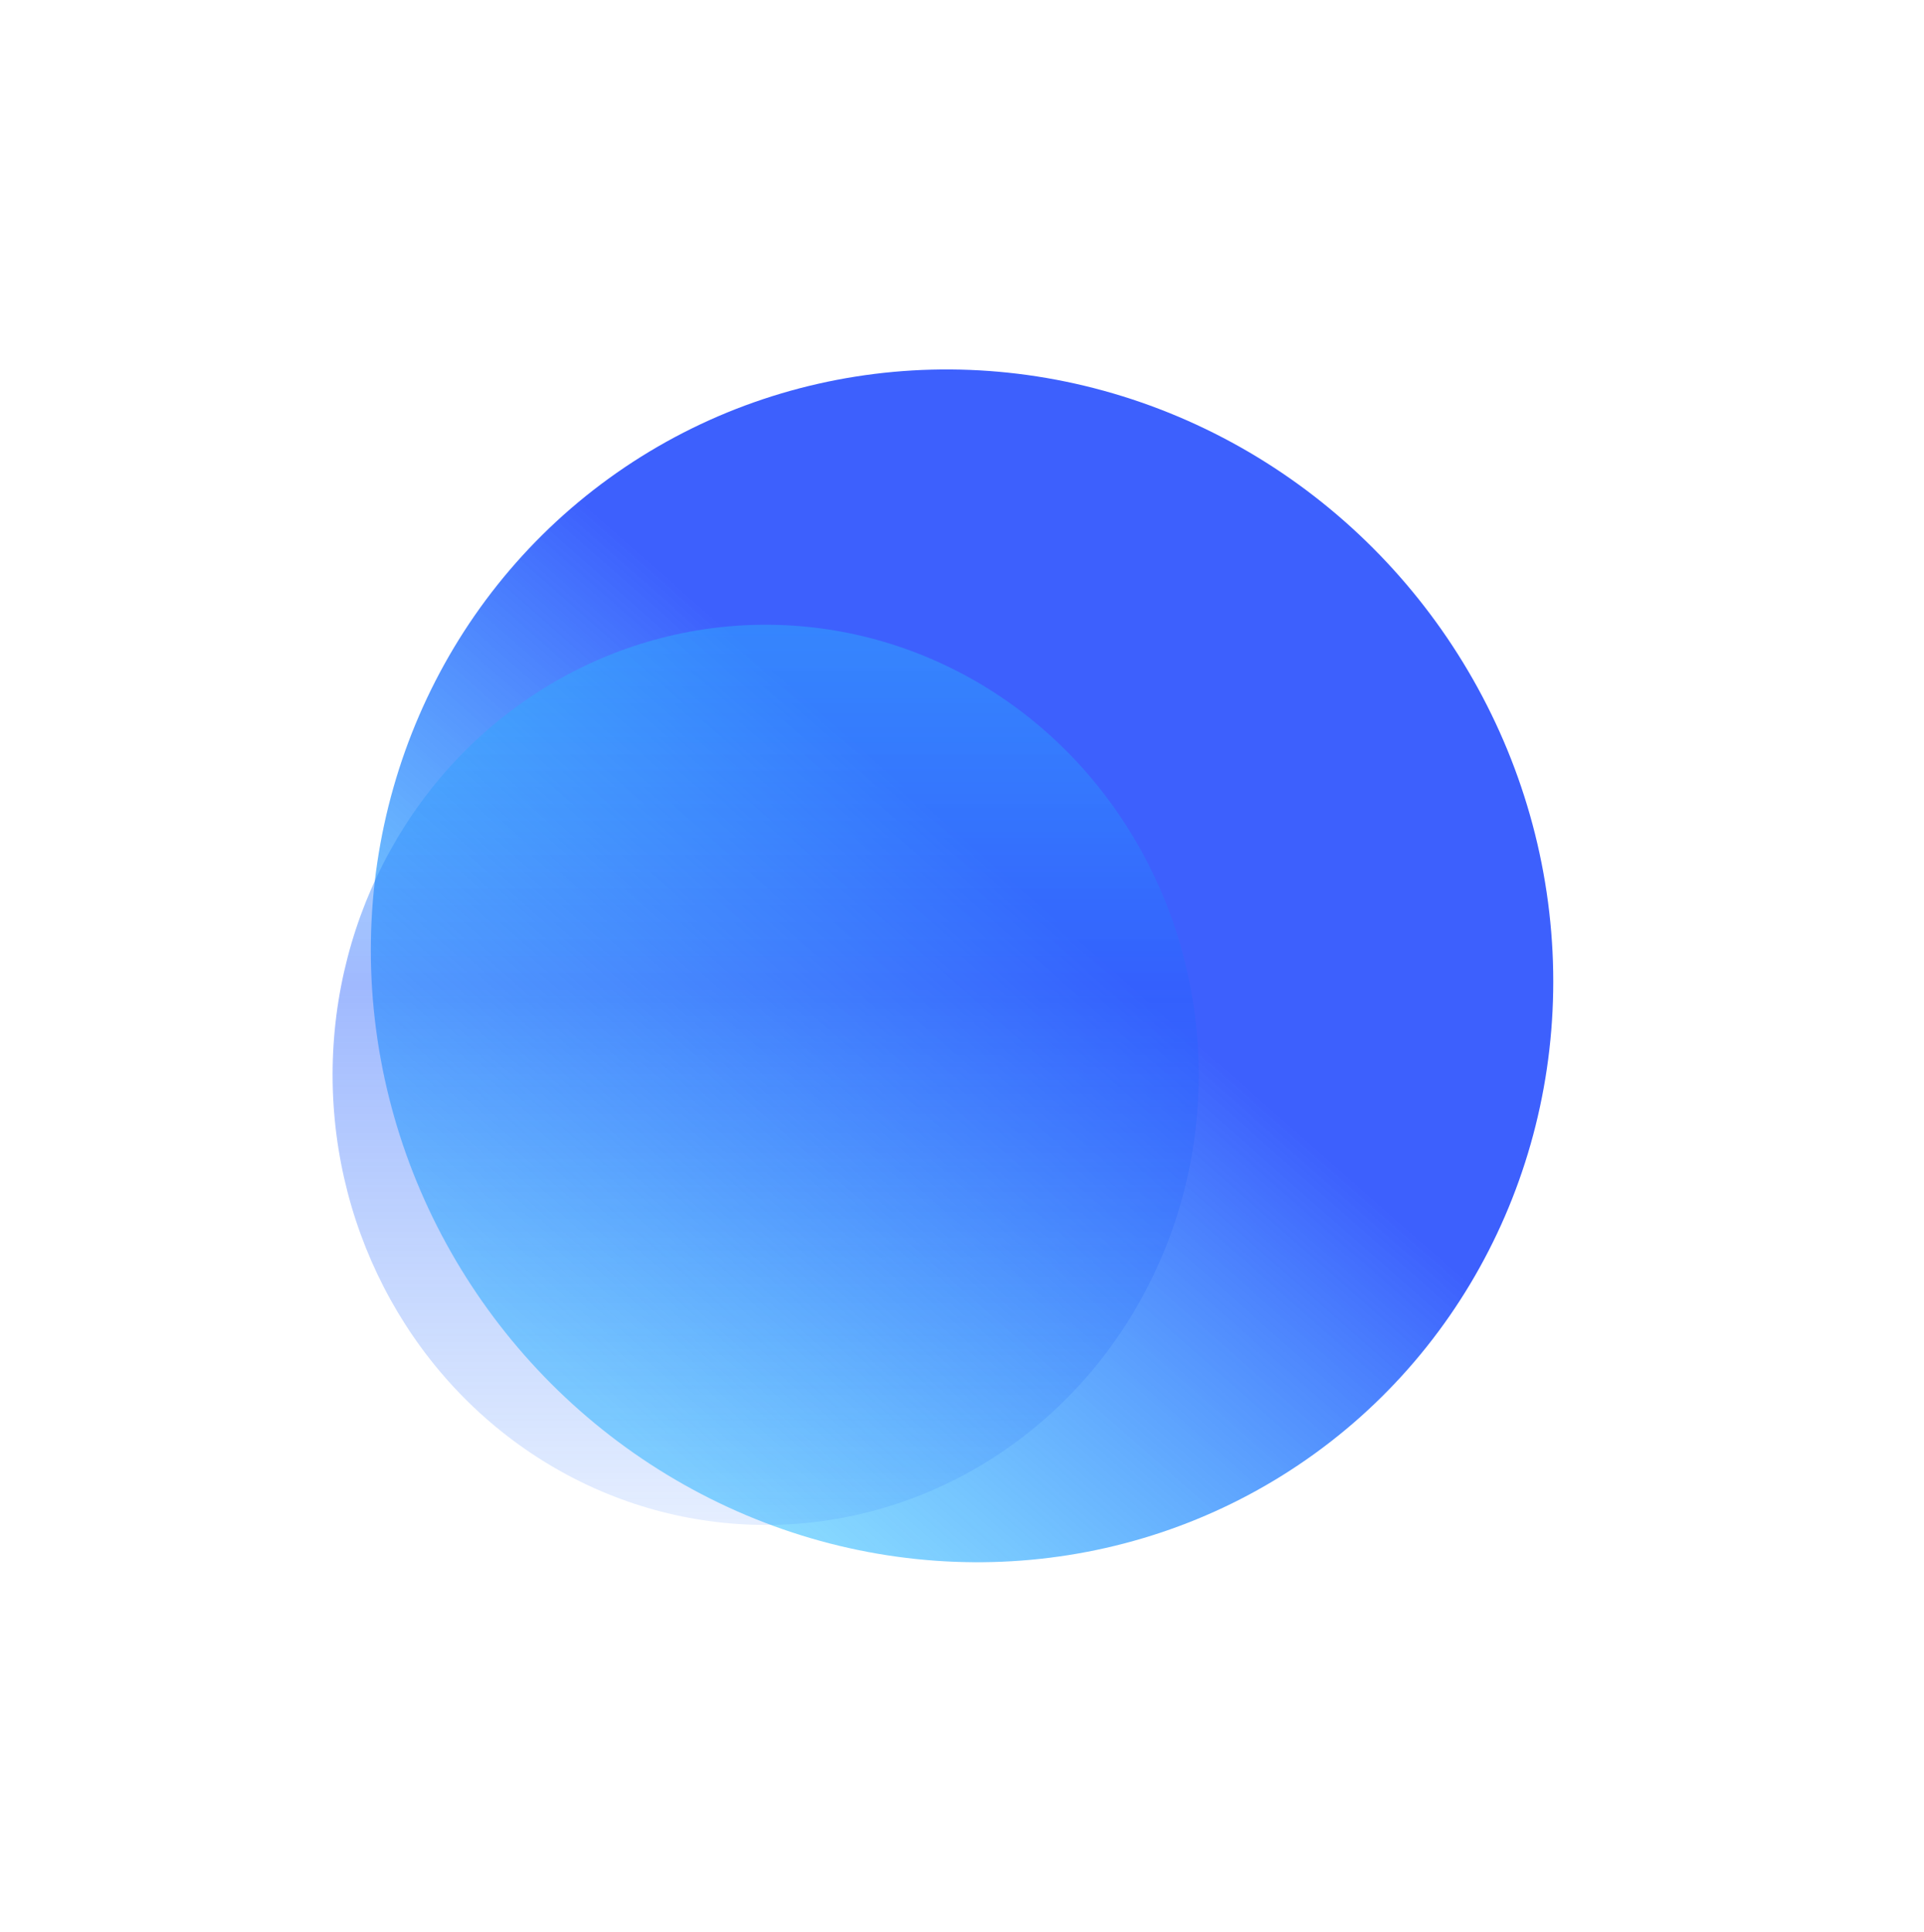 <svg width="1042" height="1046" viewBox="0 0 1042 1046" fill="none" xmlns="http://www.w3.org/2000/svg">
<g filter="url(#filter0_f_21300_449)">
<ellipse cx="521.024" cy="523" rx="325.959" ry="317.116" transform="rotate(54.09 521.024 523)" fill="url(#paint0_linear_21300_449)"/>
</g>
<g filter="url(#filter1_f_21300_449)">
<ellipse cx="414.669" cy="582.013" rx="234.543" ry="243.72" transform="rotate(-180 414.669 582.013)" fill="url(#paint1_linear_21300_449)" fill-opacity="0.6"/>
</g>
<defs>
<filter id="filter0_f_21300_449" x="0.819" y="0.029" width="1040.41" height="1045.94" filterUnits="userSpaceOnUse" color-interpolation-filters="sRGB">
<feFlood flood-opacity="0" result="BackgroundImageFix"/>
<feBlend mode="normal" in="SourceGraphic" in2="BackgroundImageFix" result="shape"/>
<feGaussianBlur stdDeviation="100" result="effect1_foregroundBlur_21300_449"/>
</filter>
<filter id="filter1_f_21300_449" x="80.126" y="238.294" width="669.086" height="687.439" filterUnits="userSpaceOnUse" color-interpolation-filters="sRGB">
<feFlood flood-opacity="0" result="BackgroundImageFix"/>
<feBlend mode="normal" in="SourceGraphic" in2="BackgroundImageFix" result="shape"/>
<feGaussianBlur stdDeviation="50" result="effect1_foregroundBlur_21300_449"/>
</filter>
<linearGradient id="paint0_linear_21300_449" x1="441.39" y1="487.788" x2="521.024" y2="840.116" gradientUnits="userSpaceOnUse">
<stop stop-color="#284FFD" stop-opacity="0.9"/>
<stop offset="1" stop-color="#07B5FF" stop-opacity="0.46"/>
</linearGradient>
<linearGradient id="paint1_linear_21300_449" x1="414.669" y1="338.294" x2="414.669" y2="825.733" gradientUnits="userSpaceOnUse">
<stop stop-color="#2873FD" stop-opacity="0.2"/>
<stop offset="0.6" stop-color="#2861FD" stop-opacity="0.74"/>
<stop offset="1" stop-color="#28C8FD" stop-opacity="0.6"/>
</linearGradient>
</defs>
</svg>
